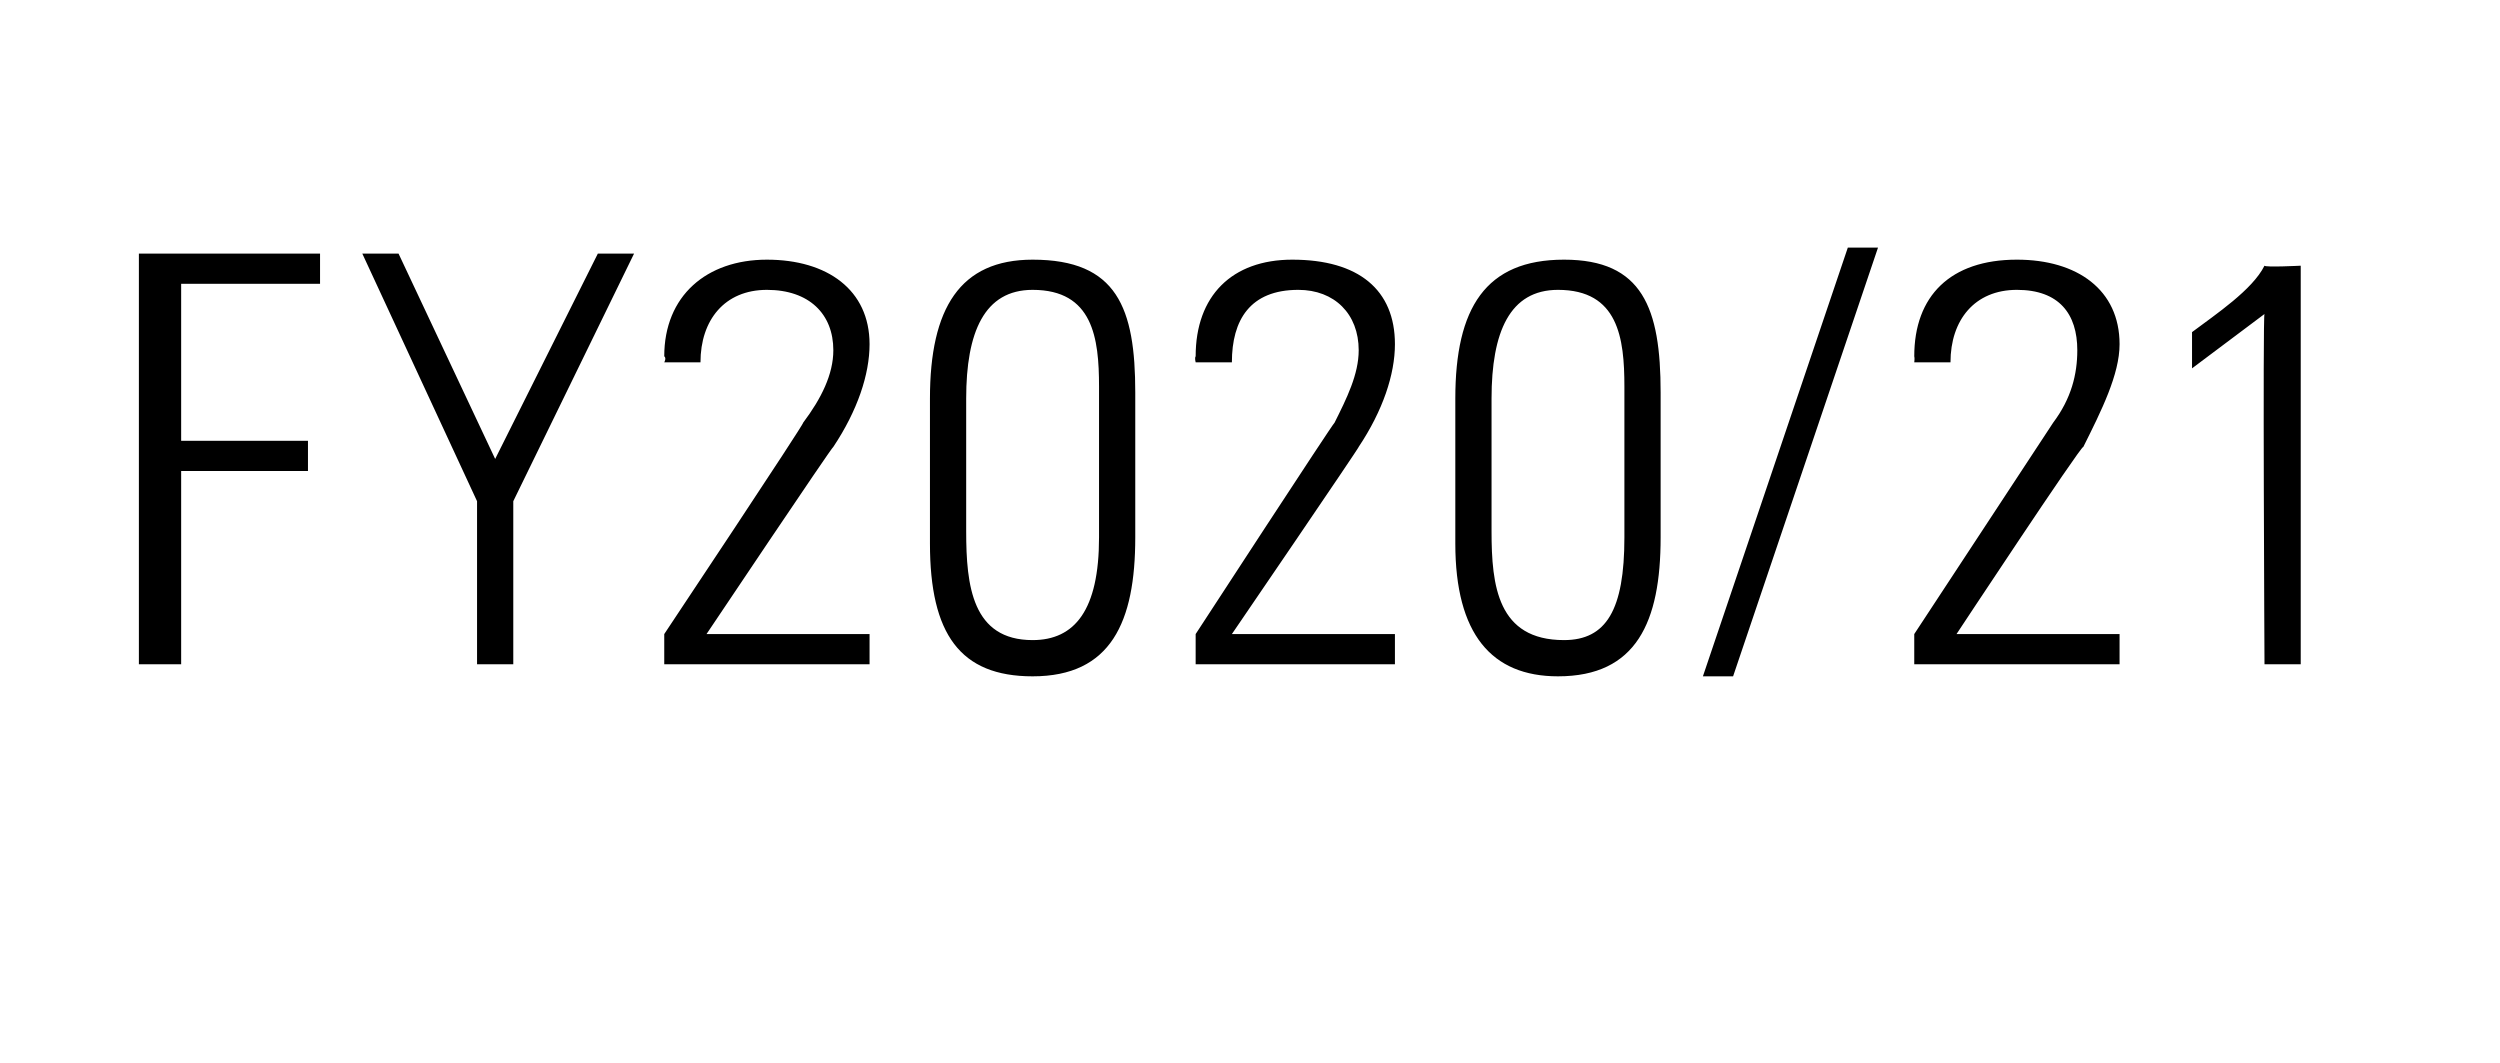 <?xml version="1.0" standalone="no"?><!DOCTYPE svg PUBLIC "-//W3C//DTD SVG 1.1//EN" "http://www.w3.org/Graphics/SVG/1.1/DTD/svg11.dtd"><svg xmlns="http://www.w3.org/2000/svg" version="1.1" width="41.4px" height="17.6px" viewBox="0 -4 41.4 17.6" style="top:-4px"><desc>FY2020/21</desc><defs/><g id="Polygon93745"><path d="m5.3.2l0 .5l-2.3 0l0 2.6l2.1 0l0 .5l-2.1 0l0 3.2l-.7 0l0-6.8l3 0zm1.3 0l1.6 3.4l1.7-3.4l.6 0l-2 4.1l0 2.7l-.6 0l0-2.7l-1.9-4.1l.6 0zm7.2 3.2c-.01-.02-2.1 3.1-2.1 3.1l2.7 0l0 .5l-3.4 0l0-.5c0 0 2.33-3.5 2.3-3.5c.3-.4.5-.8.5-1.2c0-.6-.4-1-1.1-1c-.7 0-1.1.5-1.1 1.2c.03-.04 0 0 0 0l-.6 0c0 0 .04-.07 0-.1c0-1 .7-1.6 1.7-1.6c1 0 1.7.5 1.7 1.4c0 .5-.2 1.1-.6 1.7zm5 1.5c0 1.4-.4 2.3-1.7 2.3c-1.2 0-1.7-.7-1.7-2.2c0 0 0-2.4 0-2.4c0-1.5.5-2.3 1.7-2.3c1.4 0 1.7.8 1.7 2.2c0 0 0 2.4 0 2.4zm-2.8-.1c0 .9.1 1.8 1.1 1.8c.7 0 1.1-.5 1.1-1.7c0 0 0-2.5 0-2.5c0-.8-.1-1.6-1.1-1.6c-.8 0-1.1.7-1.1 1.8c0 0 0 2.2 0 2.2zm6.5-1.4c.03-.02-2.1 3.1-2.1 3.1l2.7 0l0 .5l-3.3 0l0-.5c0 0 2.28-3.5 2.3-3.5c.2-.4.4-.8.4-1.2c0-.6-.4-1-1-1c-.8 0-1.1.5-1.1 1.2c-.03-.04 0 0 0 0l-.6 0c0 0-.02-.07 0-.1c0-1 .6-1.6 1.6-1.6c1.1 0 1.7.5 1.7 1.4c0 .5-.2 1.1-.6 1.7zm5 1.5c0 1.4-.4 2.3-1.7 2.3c-1.1 0-1.7-.7-1.7-2.2c0 0 0-2.4 0-2.4c0-1.5.5-2.3 1.8-2.3c1.3 0 1.6.8 1.6 2.2c0 0 0 2.4 0 2.4zm-2.8-.1c0 .9.1 1.8 1.2 1.8c.7 0 1-.5 1-1.7c0 0 0-2.5 0-2.5c0-.8-.1-1.6-1.1-1.6c-.8 0-1.1.7-1.1 1.8c0 0 0 2.2 0 2.2zm5.9-4.7l.5 0l-2.4 7.1l-.5 0l2.4-7.1zm3.9 3.3c-.04-.02-2.1 3.1-2.1 3.1l2.7 0l0 .5l-3.4 0l0-.5c0 0 2.3-3.5 2.3-3.5c.3-.4.4-.8.4-1.2c0-.6-.3-1-1-1c-.7 0-1.1.5-1.1 1.2c0-.04 0 0 0 0l-.6 0c0 0 .01-.07 0-.1c0-1 .6-1.6 1.7-1.6c1 0 1.7.5 1.7 1.4c0 .5-.3 1.1-.6 1.7zm3.6-3l0 6.6l-.6 0c0 0-.03-5.81 0-5.8c-.4.3-.8.6-1.2.9c0 0 0-.6 0-.6c.4-.3 1-.7 1.2-1.1c.01.03.6 0 .6 0z" stroke="none" fill="#000"/></g></svg>